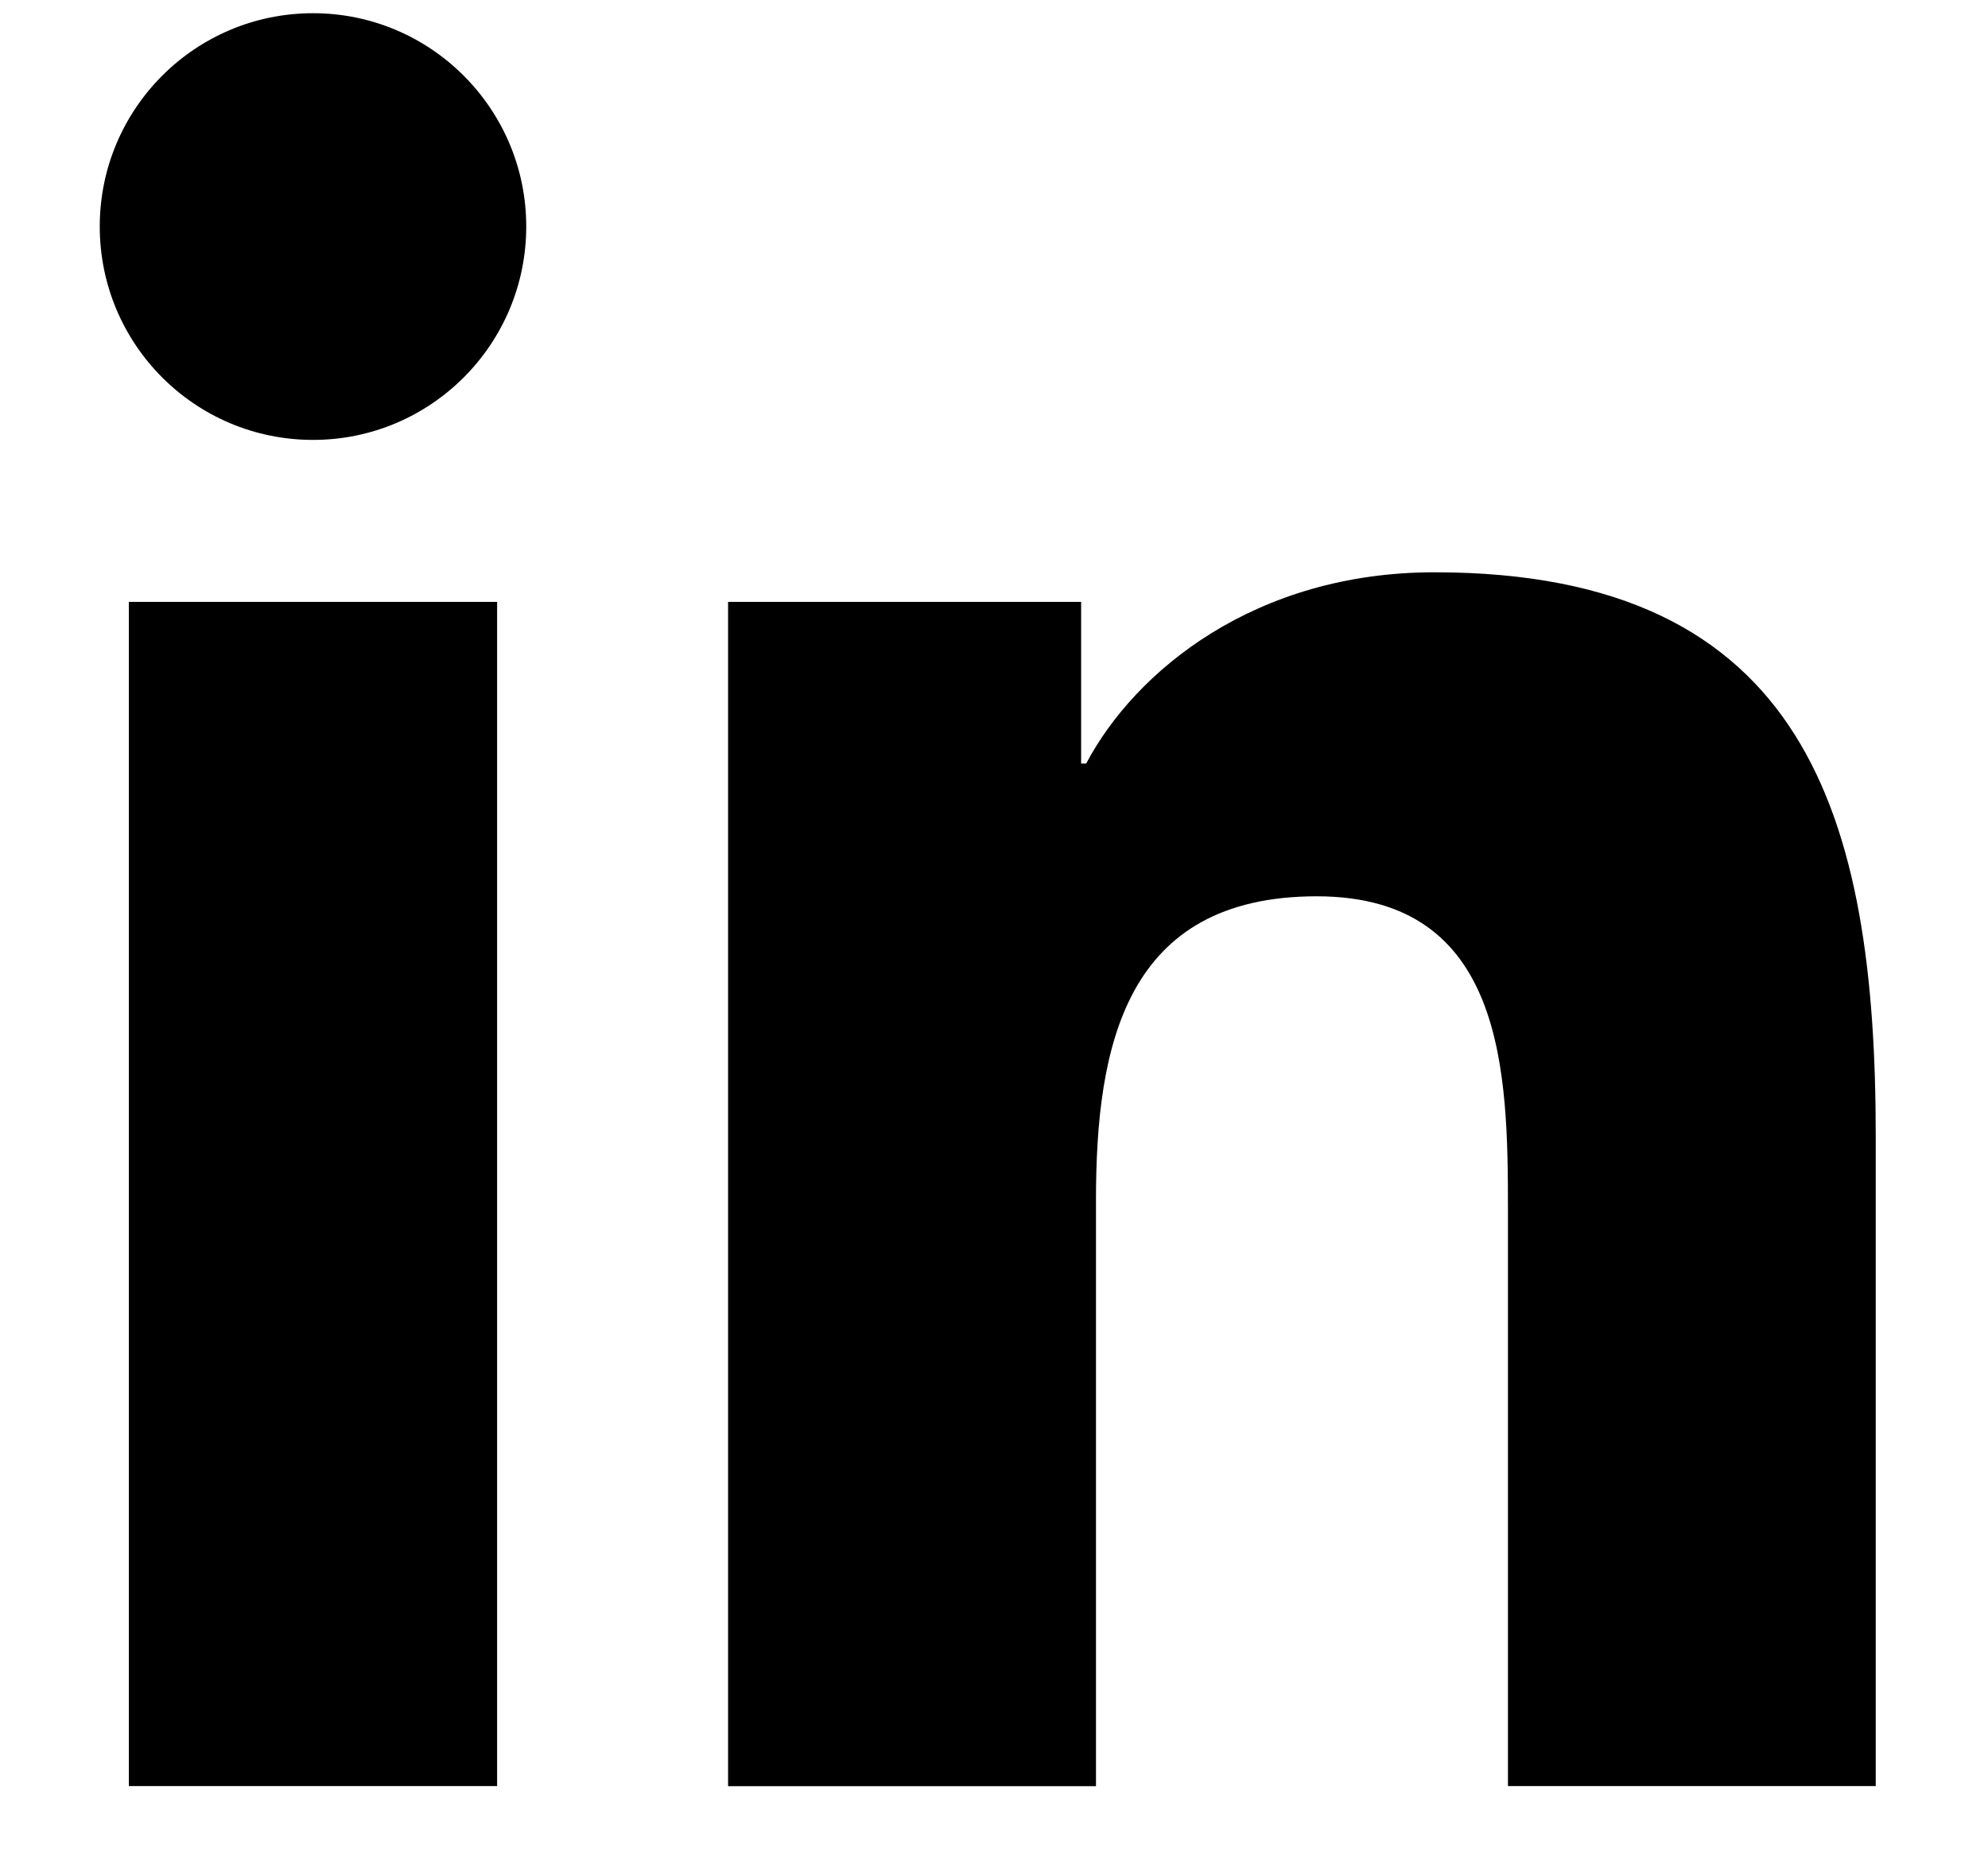 <svg width="17" height="16" viewBox="0 0 17 16" fill="none" xmlns="http://www.w3.org/2000/svg">
<path fill-rule="evenodd" clip-rule="evenodd" d="M2.677 3.762C1.668 3.762 0.853 2.945 0.853 1.937C0.853 0.931 1.668 0.113 2.677 0.113C3.683 0.113 4.5 0.931 4.5 1.937C4.5 2.945 3.683 3.762 2.677 3.762ZM1.102 15.274H4.251V5.147H1.102V15.274ZM12.895 15.274H16.04V9.719C16.04 6.991 15.452 4.894 12.267 4.894C10.736 4.894 9.709 5.734 9.288 6.53H9.245V5.147H6.226V15.275H9.372V10.265C9.372 8.944 9.621 7.665 11.26 7.665C12.873 7.665 12.895 9.175 12.895 10.35V15.274Z" fill="black"/>
</svg>
